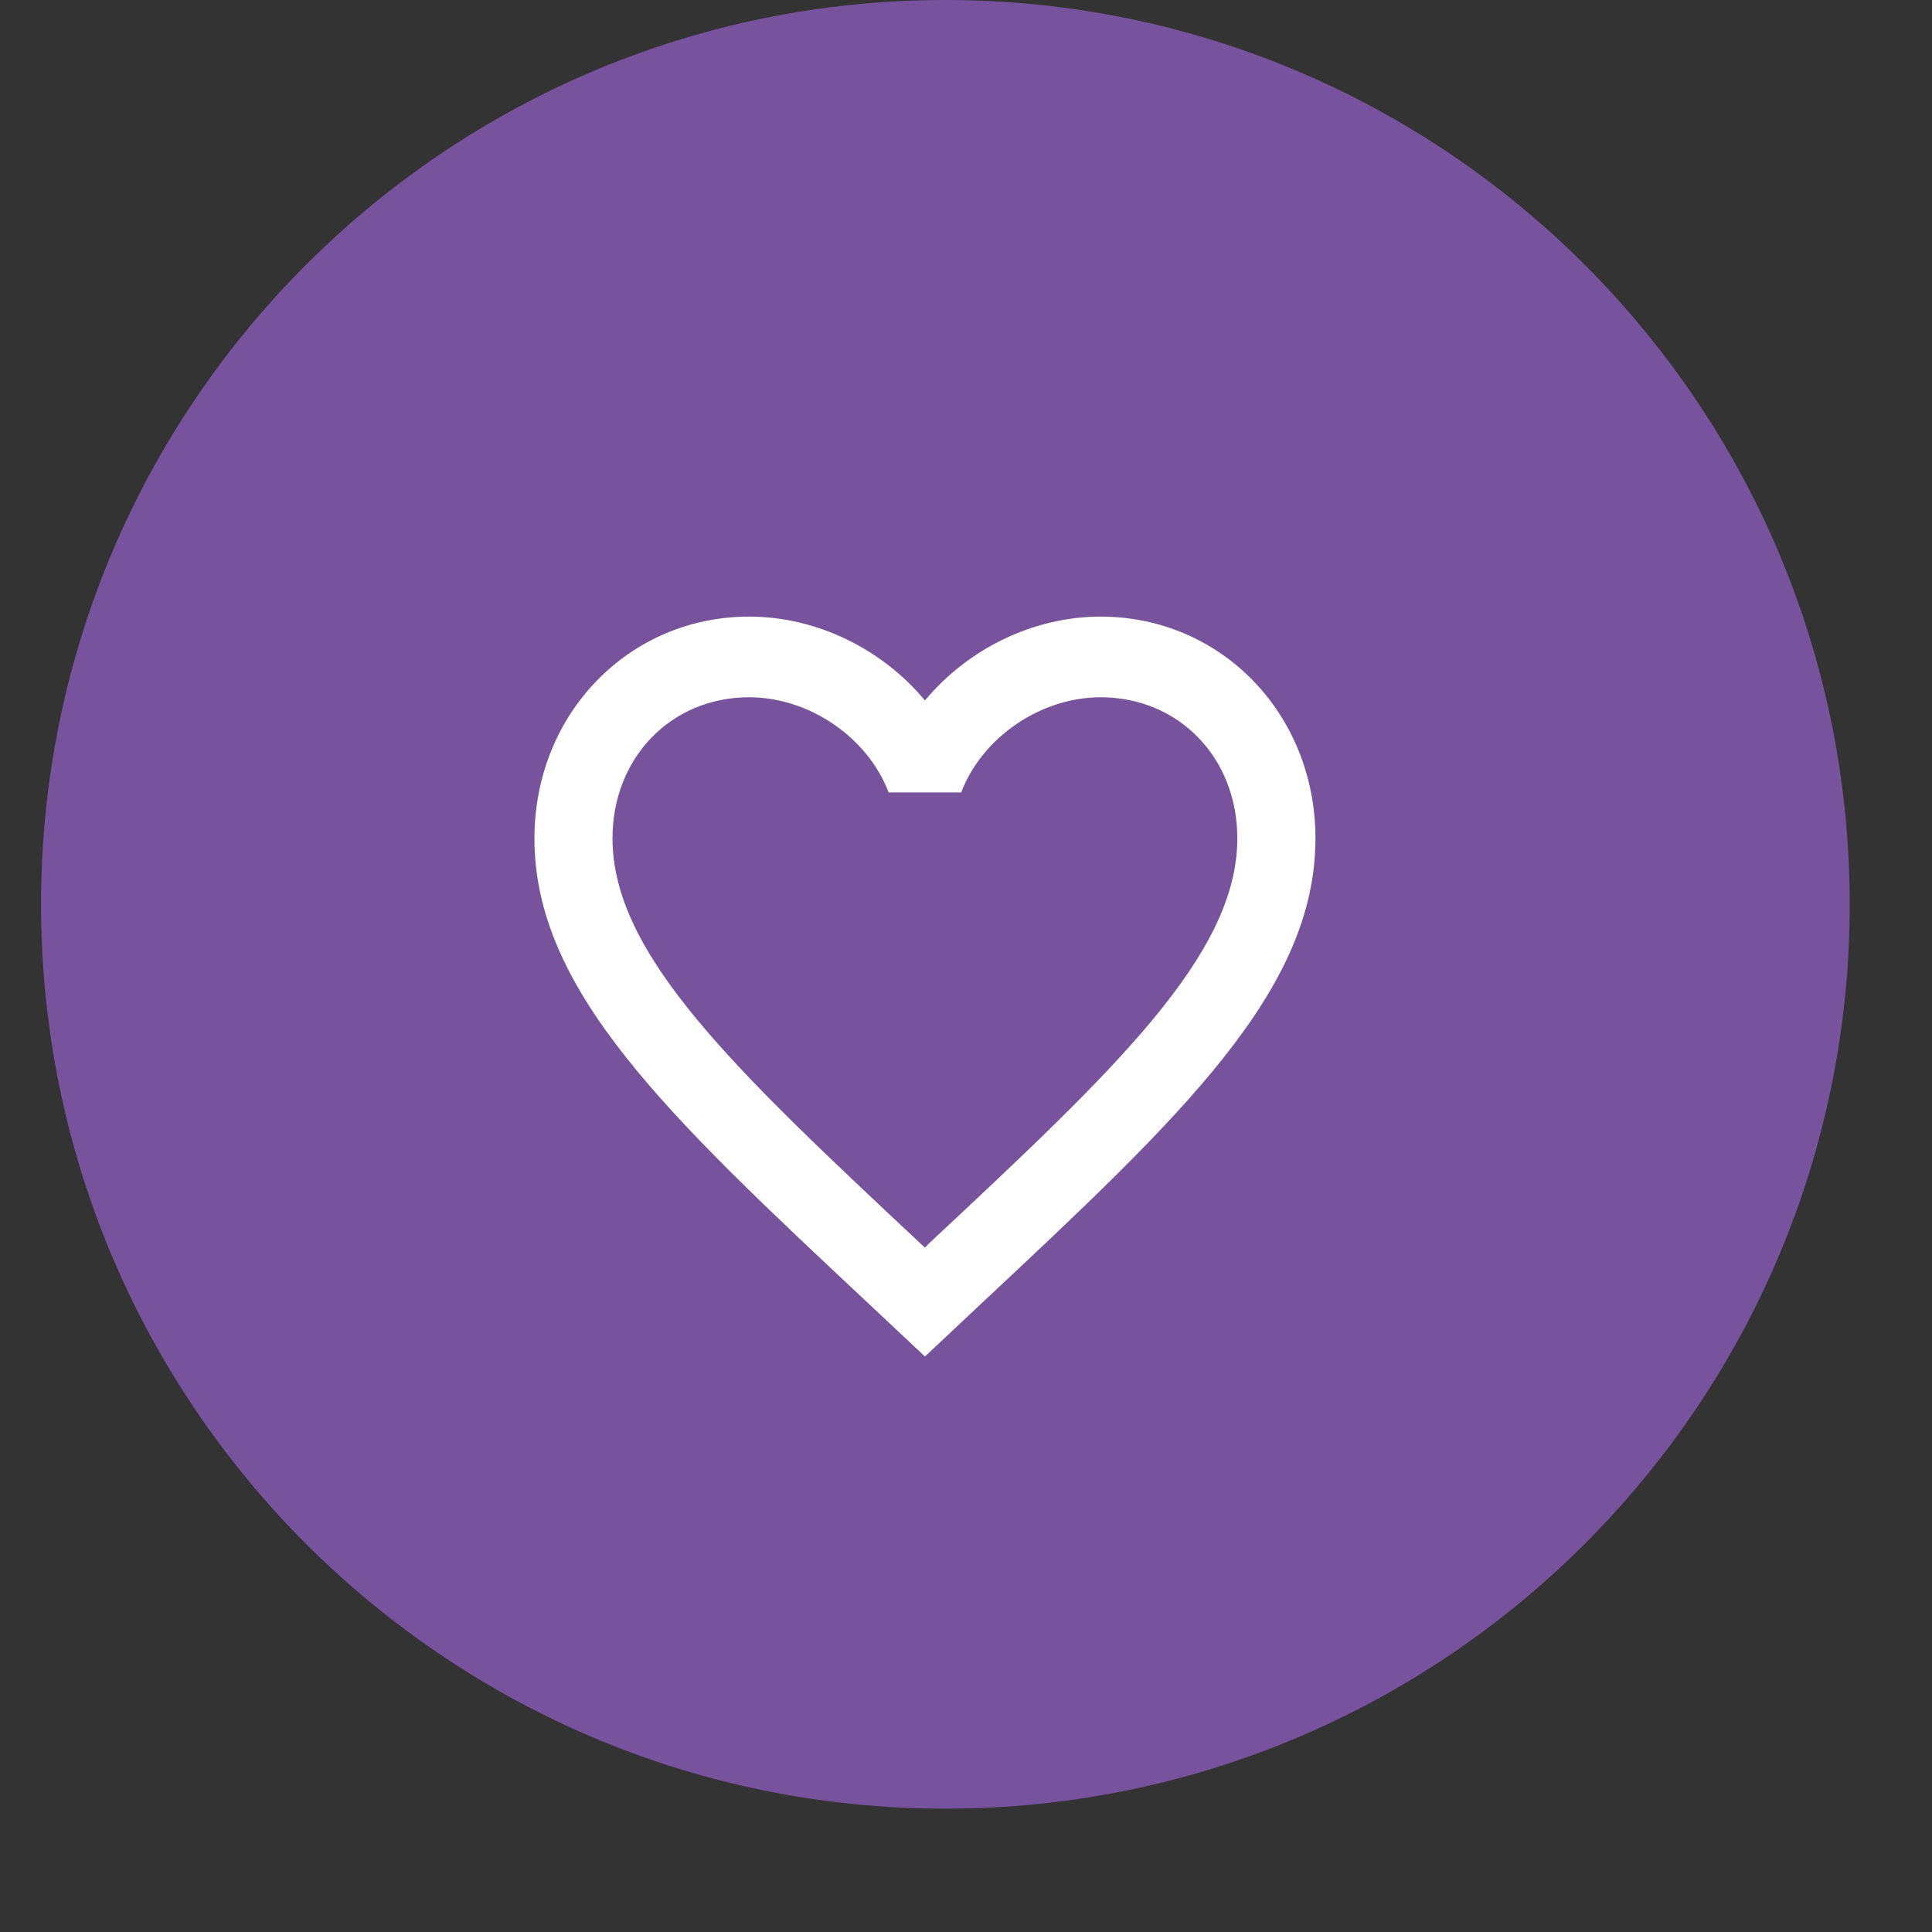 <?xml version="1.0" encoding="UTF-8"?> <svg xmlns="http://www.w3.org/2000/svg" width="32" height="32" viewBox="0 0 32 32" fill="none"><rect x="0" y="0" width="32" height="32" fill="#333333" stroke="none"/><g clip-path="url(#clip0_21354_1958)"><path d="M30.637 14.979C30.637 6.706 23.931 0 15.658 0C7.386 0 0.68 6.706 0.68 14.979C0.68 23.251 7.386 29.957 15.658 29.957C23.931 29.957 30.637 23.251 30.637 14.979Z" fill="#78539D"></path><path d="M15.384 20.598L15.32 20.665L15.248 20.598C12.176 17.72 10.145 15.816 10.145 13.886C10.145 12.55 11.115 11.549 12.409 11.549C13.405 11.549 14.375 12.216 14.718 13.125H15.921C16.264 12.216 17.234 11.549 18.23 11.549C19.524 11.549 20.494 12.55 20.494 13.886C20.494 15.816 18.463 17.72 15.384 20.598ZM18.23 10.213C17.105 10.213 16.025 10.754 15.32 11.602C14.615 10.754 13.534 10.213 12.409 10.213C10.417 10.213 8.852 11.822 8.852 13.886C8.852 16.404 11.051 18.468 14.382 21.587L15.32 22.468L16.258 21.587C19.589 18.468 21.788 16.404 21.788 13.886C21.788 11.822 20.223 10.213 18.23 10.213Z" fill="white"></path></g><defs><clipPath id="clip0_21354_1958"><rect width="32" height="32" fill="white"></rect></clipPath></defs></svg> 